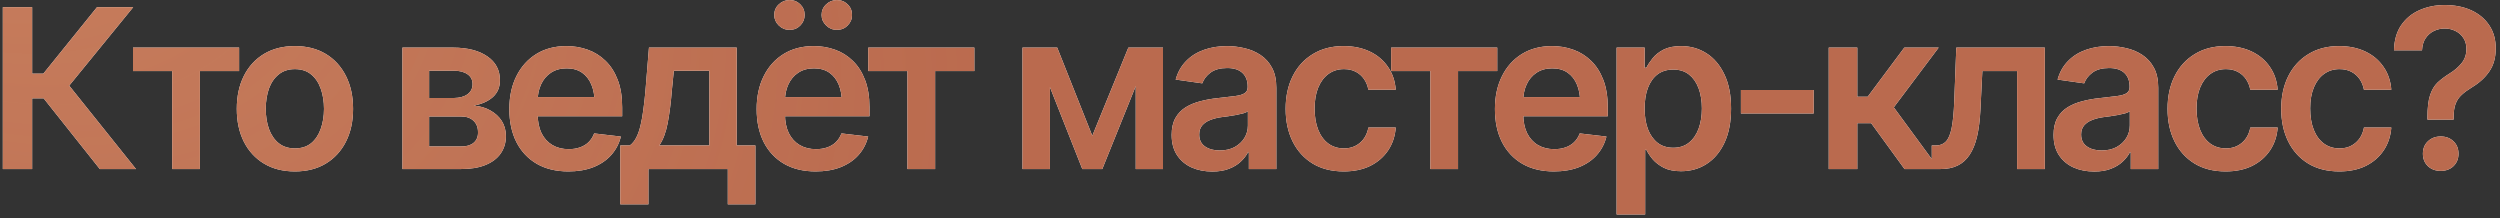 <?xml version="1.0" encoding="UTF-8"?> <svg xmlns="http://www.w3.org/2000/svg" width="562" height="49" viewBox="0 0 562 49" fill="none"><rect x="0" y="0" width="562" height="49" fill="#333333" stroke="none"/><path d="M22.439 38L9.816 22.106H7.229V38H0.637V1.623H7.229V16.564H9.743L21.804 1.623H29.934L15.554 19.25L30.568 38H22.439ZM29.898 15.979V10.705H53.751V15.979H44.938V38H38.712V15.979H29.898ZM66.289 38.537C63.62 38.537 61.309 37.951 59.355 36.779C57.402 35.607 55.889 33.964 54.815 31.848C53.757 29.732 53.227 27.274 53.227 24.475C53.227 21.659 53.757 19.193 54.815 17.077C55.889 14.945 57.402 13.293 59.355 12.121C61.309 10.949 63.62 10.363 66.289 10.363C68.958 10.363 71.269 10.949 73.223 12.121C75.176 13.293 76.689 14.945 77.764 17.077C78.838 19.193 79.375 21.659 79.375 24.475C79.375 27.274 78.838 29.732 77.764 31.848C76.689 33.964 75.176 35.607 73.223 36.779C71.269 37.951 68.958 38.537 66.289 38.537ZM66.289 33.361C67.77 33.361 68.991 32.971 69.951 32.19C70.912 31.392 71.628 30.318 72.1 28.967C72.588 27.616 72.832 26.119 72.832 24.475C72.832 22.798 72.588 21.285 72.1 19.934C71.628 18.583 70.912 17.517 69.951 16.735C68.991 15.938 67.77 15.539 66.289 15.539C64.841 15.539 63.628 15.938 62.651 16.735C61.675 17.517 60.942 18.583 60.454 19.934C59.982 21.285 59.746 22.798 59.746 24.475C59.746 26.119 59.982 27.616 60.454 28.967C60.942 30.318 61.675 31.392 62.651 32.19C63.628 32.971 64.841 33.361 66.289 33.361ZM90.462 38V10.705H101.912C105.135 10.721 107.682 11.38 109.554 12.683C111.442 13.968 112.386 15.759 112.386 18.054C112.386 19.6 111.857 20.853 110.799 21.814C109.741 22.758 108.309 23.4 106.502 23.742C107.918 23.856 109.163 24.222 110.237 24.841C111.328 25.443 112.182 26.232 112.801 27.209C113.419 28.186 113.729 29.317 113.729 30.602C113.729 32.1 113.33 33.41 112.532 34.533C111.751 35.64 110.612 36.495 109.114 37.097C107.633 37.699 105.818 38 103.67 38H90.462ZM96.468 32.922H103.67C104.858 32.938 105.786 32.67 106.453 32.116C107.137 31.547 107.47 30.773 107.454 29.797C107.47 28.674 107.137 27.795 106.453 27.16C105.786 26.509 104.858 26.184 103.67 26.184H96.468V32.922ZM96.468 22.033H102.034C103.336 22.017 104.362 21.732 105.11 21.179C105.859 20.625 106.233 19.869 106.233 18.908C106.233 17.948 105.851 17.207 105.086 16.686C104.321 16.149 103.263 15.881 101.912 15.881H96.468V22.033ZM127.756 38.537C125.021 38.537 122.661 37.967 120.676 36.828C118.69 35.672 117.16 34.045 116.086 31.945C115.028 29.846 114.499 27.372 114.499 24.523C114.499 21.708 115.028 19.242 116.086 17.126C117.144 14.994 118.633 13.334 120.554 12.146C122.474 10.957 124.737 10.363 127.341 10.363C129.017 10.363 130.604 10.632 132.102 11.169C133.615 11.706 134.95 12.536 136.105 13.659C137.277 14.782 138.197 16.215 138.864 17.956C139.532 19.681 139.865 21.74 139.865 24.133V26.135H117.502V21.814H136.667L133.664 23.083C133.664 21.537 133.428 20.194 132.956 19.055C132.484 17.899 131.784 16.996 130.856 16.345C129.929 15.694 128.773 15.368 127.39 15.368C126.006 15.368 124.826 15.694 123.85 16.345C122.873 16.996 122.132 17.875 121.628 18.981C121.123 20.072 120.871 21.293 120.871 22.644V25.646C120.871 27.307 121.156 28.731 121.726 29.919C122.312 31.091 123.125 31.986 124.167 32.605C125.225 33.223 126.454 33.532 127.854 33.532C128.765 33.532 129.595 33.402 130.344 33.142C131.109 32.881 131.76 32.491 132.297 31.97C132.85 31.433 133.273 30.773 133.566 29.992L139.572 30.7C139.182 32.279 138.457 33.662 137.399 34.851C136.358 36.023 135.015 36.934 133.371 37.585C131.743 38.22 129.872 38.537 127.756 38.537ZM139.439 45.935V32.702H141.588C142.174 32.263 142.662 31.66 143.053 30.895C143.443 30.114 143.761 29.195 144.005 28.137C144.265 27.062 144.477 25.866 144.64 24.548C144.819 23.23 144.973 21.814 145.104 20.3L145.885 10.705H165.611V32.702H169.811V45.935H163.609V38H145.763V45.935H139.439ZM148.204 32.702H159.459V15.905H151.476L151.036 20.3C150.808 23.181 150.491 25.655 150.084 27.722C149.693 29.773 149.067 31.433 148.204 32.702ZM183.35 38.537C180.615 38.537 178.255 37.967 176.27 36.828C174.284 35.672 172.754 34.045 171.68 31.945C170.622 29.846 170.093 27.372 170.093 24.523C170.093 21.708 170.622 19.242 171.68 17.126C172.738 14.994 174.227 13.334 176.147 12.146C178.068 10.957 180.33 10.363 182.935 10.363C184.611 10.363 186.198 10.632 187.695 11.169C189.209 11.706 190.544 12.536 191.699 13.659C192.871 14.782 193.791 16.215 194.458 17.956C195.125 19.681 195.459 21.74 195.459 24.133V26.135H173.096V21.814H192.261L189.258 23.083C189.258 21.537 189.022 20.194 188.55 19.055C188.078 17.899 187.378 16.996 186.45 16.345C185.522 15.694 184.367 15.368 182.983 15.368C181.6 15.368 180.42 15.694 179.443 16.345C178.467 16.996 177.726 17.875 177.222 18.981C176.717 20.072 176.465 21.293 176.465 22.644V25.646C176.465 27.307 176.75 28.731 177.319 29.919C177.905 31.091 178.719 31.986 179.761 32.605C180.819 33.223 182.048 33.532 183.447 33.532C184.359 33.532 185.189 33.402 185.938 33.142C186.702 32.881 187.354 32.491 187.891 31.97C188.444 31.433 188.867 30.773 189.16 29.992L195.166 30.7C194.775 32.279 194.051 33.662 192.993 34.851C191.951 36.023 190.609 36.934 188.965 37.585C187.337 38.22 185.465 38.537 183.35 38.537ZM177.49 6.701C176.562 6.717 175.757 6.392 175.073 5.725C174.39 5.057 174.048 4.276 174.048 3.381C174.048 2.421 174.39 1.623 175.073 0.988C175.757 0.337 176.562 0.012 177.49 0.012C178.451 0.012 179.256 0.337 179.907 0.988C180.558 1.623 180.884 2.421 180.884 3.381C180.884 4.276 180.558 5.057 179.907 5.725C179.256 6.392 178.451 6.717 177.49 6.701ZM188.135 6.701C187.207 6.717 186.401 6.392 185.718 5.725C185.034 5.057 184.692 4.276 184.692 3.381C184.692 2.421 185.034 1.623 185.718 0.988C186.401 0.337 187.207 0.012 188.135 0.012C189.095 0.012 189.901 0.337 190.552 0.988C191.219 1.623 191.545 2.421 191.528 3.381C191.545 4.276 191.219 5.057 190.552 5.725C189.901 6.392 189.095 6.717 188.135 6.701ZM195.18 15.979V10.705H219.032V15.979H210.219V38H203.993V15.979H195.18ZM245.549 30.529L253.654 10.705H258.806L247.795 38H243.303L232.512 10.705H237.663L245.549 30.529ZM236.027 10.705V38H229.851V10.705H236.027ZM255.314 38V10.705H261.442V38H255.314ZM272.54 38.562C270.799 38.562 269.236 38.252 267.853 37.634C266.469 36.999 265.379 36.071 264.581 34.851C263.784 33.63 263.385 32.124 263.385 30.334C263.385 28.804 263.67 27.535 264.239 26.525C264.809 25.516 265.582 24.711 266.559 24.108C267.551 23.506 268.666 23.05 269.903 22.741C271.14 22.416 272.418 22.188 273.736 22.058C275.348 21.879 276.65 21.724 277.643 21.594C278.635 21.463 279.352 21.252 279.791 20.959C280.247 20.666 280.475 20.21 280.475 19.592V19.47C280.475 18.151 280.084 17.126 279.303 16.394C278.521 15.661 277.382 15.295 275.885 15.295C274.306 15.295 273.053 15.637 272.125 16.32C271.214 17.004 270.595 17.81 270.27 18.737L264.288 17.883C264.76 16.223 265.541 14.839 266.632 13.732C267.722 12.609 269.049 11.771 270.611 11.218C272.19 10.648 273.932 10.363 275.836 10.363C277.138 10.363 278.44 10.518 279.742 10.827C281.044 11.12 282.241 11.625 283.331 12.341C284.422 13.057 285.292 14.017 285.943 15.222C286.594 16.426 286.92 17.932 286.92 19.738V38H280.743V34.24H280.548C280.157 34.989 279.604 35.697 278.888 36.364C278.188 37.015 277.309 37.544 276.251 37.951C275.209 38.358 273.972 38.562 272.54 38.562ZM274.176 33.825C275.478 33.825 276.601 33.573 277.545 33.068C278.489 32.547 279.221 31.864 279.742 31.018C280.263 30.155 280.523 29.219 280.523 28.21V25.012C280.312 25.174 279.97 25.329 279.498 25.476C279.026 25.606 278.489 25.728 277.887 25.842C277.285 25.956 276.69 26.053 276.104 26.135C275.535 26.216 275.038 26.281 274.615 26.33C273.655 26.46 272.792 26.68 272.027 26.989C271.279 27.282 270.685 27.689 270.245 28.21C269.806 28.731 269.586 29.406 269.586 30.236C269.586 31.424 270.017 32.32 270.88 32.922C271.743 33.524 272.841 33.825 274.176 33.825ZM302.07 38.537C299.352 38.537 297.017 37.943 295.063 36.755C293.11 35.55 291.613 33.89 290.571 31.774C289.53 29.659 289.009 27.225 289.009 24.475C289.009 21.691 289.538 19.242 290.596 17.126C291.654 15.01 293.159 13.358 295.112 12.17C297.065 10.966 299.368 10.363 302.021 10.363C304.251 10.363 306.221 10.77 307.93 11.584C309.639 12.398 310.998 13.545 312.007 15.026C313.032 16.491 313.618 18.208 313.765 20.178H307.612C307.45 19.299 307.132 18.509 306.66 17.81C306.188 17.11 305.57 16.556 304.805 16.149C304.056 15.742 303.161 15.539 302.119 15.539C300.801 15.539 299.645 15.897 298.652 16.613C297.676 17.313 296.911 18.322 296.357 19.641C295.804 20.959 295.527 22.538 295.527 24.377C295.527 26.232 295.796 27.836 296.333 29.186C296.87 30.521 297.635 31.555 298.628 32.287C299.621 33.003 300.785 33.361 302.119 33.361C303.535 33.361 304.731 32.946 305.708 32.116C306.701 31.286 307.336 30.139 307.612 28.674H313.765C313.618 30.611 313.049 32.32 312.056 33.801C311.063 35.282 309.72 36.446 308.027 37.292C306.335 38.122 304.349 38.537 302.07 38.537ZM312.729 15.979V10.705H336.581V15.979H327.768V38H321.542V15.979H312.729ZM349.314 38.537C346.58 38.537 344.22 37.967 342.234 36.828C340.249 35.672 338.719 34.045 337.645 31.945C336.587 29.846 336.058 27.372 336.058 24.523C336.058 21.708 336.587 19.242 337.645 17.126C338.702 14.994 340.192 13.334 342.112 12.146C344.033 10.957 346.295 10.363 348.899 10.363C350.576 10.363 352.163 10.632 353.66 11.169C355.174 11.706 356.508 12.536 357.664 13.659C358.836 14.782 359.756 16.215 360.423 17.956C361.09 19.681 361.424 21.74 361.424 24.133V26.135H339.061V21.814H358.226L355.223 23.083C355.223 21.537 354.987 20.194 354.515 19.055C354.043 17.899 353.343 16.996 352.415 16.345C351.487 15.694 350.332 15.368 348.948 15.368C347.565 15.368 346.385 15.694 345.408 16.345C344.432 16.996 343.691 17.875 343.187 18.981C342.682 20.072 342.43 21.293 342.43 22.644V25.646C342.43 27.307 342.715 28.731 343.284 29.919C343.87 31.091 344.684 31.986 345.726 32.605C346.784 33.223 348.012 33.532 349.412 33.532C350.324 33.532 351.154 33.402 351.902 33.142C352.667 32.881 353.318 32.491 353.855 31.97C354.409 31.433 354.832 30.773 355.125 29.992L361.131 30.7C360.74 32.279 360.016 33.662 358.958 34.851C357.916 36.023 356.574 36.934 354.93 37.585C353.302 38.22 351.43 38.537 349.314 38.537ZM363.415 48.205V10.705H369.714V15.222H370.104C370.43 14.571 370.894 13.871 371.496 13.122C372.098 12.357 372.912 11.706 373.938 11.169C374.979 10.632 376.306 10.363 377.917 10.363C380.017 10.363 381.913 10.9 383.605 11.975C385.298 13.049 386.641 14.628 387.634 16.711C388.643 18.794 389.147 21.358 389.147 24.401C389.147 27.396 388.659 29.943 387.683 32.043C386.706 34.143 385.363 35.746 383.654 36.852C381.962 37.943 380.041 38.488 377.893 38.488C376.346 38.488 375.052 38.228 374.011 37.707C372.985 37.17 372.155 36.535 371.521 35.803C370.902 35.054 370.43 34.346 370.104 33.679H369.836V48.205H363.415ZM376.135 33.215C377.551 33.215 378.731 32.832 379.675 32.067C380.635 31.302 381.359 30.253 381.848 28.918C382.336 27.583 382.58 26.07 382.58 24.377C382.58 22.684 382.336 21.179 381.848 19.86C381.359 18.542 380.643 17.509 379.699 16.76C378.755 16.011 377.567 15.637 376.135 15.637C374.751 15.637 373.579 15.995 372.619 16.711C371.675 17.427 370.951 18.444 370.446 19.763C369.958 21.065 369.714 22.603 369.714 24.377C369.714 26.135 369.958 27.681 370.446 29.016C370.951 30.334 371.683 31.367 372.644 32.116C373.604 32.849 374.768 33.215 376.135 33.215ZM407.716 20.227V25.5H391.358V20.227H407.716ZM411.099 38V10.705H417.52V21.74H419.863L428.091 10.705H435.806L425.723 24.133L435.903 38H428.14L420.645 27.697H417.52V38H411.099ZM434.281 38L434.257 32.702H435.16C436.12 32.702 436.877 32.409 437.431 31.823C438 31.237 438.432 30.228 438.725 28.796C439.018 27.347 439.213 25.354 439.311 22.814L439.774 10.705H459.672V38H453.446V15.979H445.634L445.194 24.816C445.08 27.079 444.828 29.04 444.438 30.7C444.047 32.36 443.485 33.736 442.753 34.826C442.037 35.9 441.142 36.698 440.067 37.219C438.993 37.74 437.724 38 436.259 38H434.281ZM470.794 38.562C469.052 38.562 467.49 38.252 466.106 37.634C464.723 36.999 463.632 36.071 462.835 34.851C462.037 33.63 461.639 32.124 461.639 30.334C461.639 28.804 461.924 27.535 462.493 26.525C463.063 25.516 463.836 24.711 464.812 24.108C465.805 23.506 466.92 23.05 468.157 22.741C469.394 22.416 470.672 22.188 471.99 22.058C473.602 21.879 474.904 21.724 475.896 21.594C476.889 21.463 477.605 21.252 478.045 20.959C478.501 20.666 478.729 20.21 478.729 19.592V19.47C478.729 18.151 478.338 17.126 477.557 16.394C476.775 15.661 475.636 15.295 474.139 15.295C472.56 15.295 471.307 15.637 470.379 16.32C469.467 17.004 468.849 17.81 468.523 18.737L462.542 17.883C463.014 16.223 463.795 14.839 464.886 13.732C465.976 12.609 467.303 11.771 468.865 11.218C470.444 10.648 472.186 10.363 474.09 10.363C475.392 10.363 476.694 10.518 477.996 10.827C479.298 11.12 480.494 11.625 481.585 12.341C482.675 13.057 483.546 14.017 484.197 15.222C484.848 16.426 485.174 17.932 485.174 19.738V38H478.997V34.24H478.802C478.411 34.989 477.858 35.697 477.142 36.364C476.442 37.015 475.563 37.544 474.505 37.951C473.463 38.358 472.226 38.562 470.794 38.562ZM472.43 33.825C473.732 33.825 474.855 33.573 475.799 33.068C476.743 32.547 477.475 31.864 477.996 31.018C478.517 30.155 478.777 29.219 478.777 28.21V25.012C478.566 25.174 478.224 25.329 477.752 25.476C477.28 25.606 476.743 25.728 476.141 25.842C475.538 25.956 474.944 26.053 474.358 26.135C473.789 26.216 473.292 26.281 472.869 26.33C471.909 26.46 471.046 26.68 470.281 26.989C469.533 27.282 468.938 27.689 468.499 28.21C468.06 28.731 467.84 29.406 467.84 30.236C467.84 31.424 468.271 32.32 469.134 32.922C469.996 33.524 471.095 33.825 472.43 33.825ZM500.324 38.537C497.606 38.537 495.271 37.943 493.317 36.755C491.364 35.55 489.867 33.89 488.825 31.774C487.784 29.659 487.263 27.225 487.263 24.475C487.263 21.691 487.792 19.242 488.85 17.126C489.908 15.01 491.413 13.358 493.366 12.17C495.319 10.966 497.622 10.363 500.275 10.363C502.505 10.363 504.475 10.77 506.184 11.584C507.893 12.398 509.252 13.545 510.261 15.026C511.286 16.491 511.872 18.208 512.019 20.178H505.866C505.703 19.299 505.386 18.509 504.914 17.81C504.442 17.11 503.824 16.556 503.059 16.149C502.31 15.742 501.415 15.539 500.373 15.539C499.055 15.539 497.899 15.897 496.906 16.613C495.93 17.313 495.165 18.322 494.611 19.641C494.058 20.959 493.781 22.538 493.781 24.377C493.781 26.232 494.05 27.836 494.587 29.186C495.124 30.521 495.889 31.555 496.882 32.287C497.875 33.003 499.038 33.361 500.373 33.361C501.789 33.361 502.985 32.946 503.962 32.116C504.955 31.286 505.59 30.139 505.866 28.674H512.019C511.872 30.611 511.302 32.32 510.31 33.801C509.317 35.282 507.974 36.446 506.281 37.292C504.589 38.122 502.603 38.537 500.324 38.537ZM525.875 38.537C523.157 38.537 520.821 37.943 518.868 36.755C516.915 35.55 515.418 33.89 514.376 31.774C513.334 29.659 512.813 27.225 512.813 24.475C512.813 21.691 513.342 19.242 514.4 17.126C515.458 15.01 516.964 13.358 518.917 12.17C520.87 10.966 523.173 10.363 525.826 10.363C528.056 10.363 530.025 10.77 531.734 11.584C533.443 12.398 534.802 13.545 535.812 15.026C536.837 16.491 537.423 18.208 537.569 20.178H531.417C531.254 19.299 530.937 18.509 530.465 17.81C529.993 17.11 529.374 16.556 528.609 16.149C527.861 15.742 526.965 15.539 525.924 15.539C524.605 15.539 523.45 15.897 522.457 16.613C521.48 17.313 520.715 18.322 520.162 19.641C519.609 20.959 519.332 22.538 519.332 24.377C519.332 26.232 519.601 27.836 520.138 29.186C520.675 30.521 521.44 31.555 522.433 32.287C523.425 33.003 524.589 33.361 525.924 33.361C527.34 33.361 528.536 32.946 529.513 32.116C530.506 31.286 531.14 30.139 531.417 28.674H537.569C537.423 30.611 536.853 32.32 535.86 33.801C534.868 35.282 533.525 36.446 531.832 37.292C530.139 38.122 528.154 38.537 525.875 38.537ZM545.688 26.892V26.403C545.688 24.271 545.884 22.611 546.274 21.423C546.665 20.218 547.227 19.266 547.959 18.566C548.708 17.866 549.603 17.191 550.645 16.54C551.735 15.873 552.638 15.1 553.354 14.221C554.087 13.325 554.453 12.251 554.453 10.998C554.453 10.07 554.233 9.265 553.794 8.581C553.371 7.897 552.785 7.368 552.036 6.994C551.287 6.604 550.465 6.408 549.57 6.408C548.74 6.408 547.943 6.587 547.178 6.945C546.429 7.303 545.802 7.84 545.298 8.557C544.81 9.273 544.533 10.192 544.468 11.315H538.169C538.218 9.069 538.755 7.189 539.78 5.676C540.822 4.162 542.197 3.031 543.906 2.282C545.632 1.517 547.52 1.135 549.57 1.135C551.849 1.135 553.851 1.534 555.576 2.331C557.301 3.129 558.644 4.26 559.604 5.725C560.565 7.173 561.045 8.89 561.045 10.876C561.045 12.927 560.565 14.652 559.604 16.052C558.66 17.435 557.375 18.615 555.747 19.592C554.787 20.178 553.997 20.756 553.379 21.325C552.76 21.895 552.305 22.57 552.012 23.352C551.719 24.133 551.572 25.15 551.572 26.403V26.892H545.688ZM548.667 38.415C547.511 38.415 546.551 38.057 545.786 37.341C545.037 36.608 544.663 35.681 544.663 34.558C544.663 33.418 545.037 32.491 545.786 31.774C546.551 31.042 547.511 30.676 548.667 30.676C549.839 30.676 550.799 31.042 551.548 31.774C552.297 32.491 552.671 33.418 552.671 34.558C552.671 35.681 552.297 36.608 551.548 37.341C550.799 38.057 549.839 38.415 548.667 38.415Z" fill="white"></path><path d="M22.439 38L9.816 22.106H7.229V38H0.637V1.623H7.229V16.564H9.743L21.804 1.623H29.934L15.554 19.25L30.568 38H22.439ZM29.898 15.979V10.705H53.751V15.979H44.938V38H38.712V15.979H29.898ZM66.289 38.537C63.62 38.537 61.309 37.951 59.355 36.779C57.402 35.607 55.889 33.964 54.815 31.848C53.757 29.732 53.227 27.274 53.227 24.475C53.227 21.659 53.757 19.193 54.815 17.077C55.889 14.945 57.402 13.293 59.355 12.121C61.309 10.949 63.62 10.363 66.289 10.363C68.958 10.363 71.269 10.949 73.223 12.121C75.176 13.293 76.689 14.945 77.764 17.077C78.838 19.193 79.375 21.659 79.375 24.475C79.375 27.274 78.838 29.732 77.764 31.848C76.689 33.964 75.176 35.607 73.223 36.779C71.269 37.951 68.958 38.537 66.289 38.537ZM66.289 33.361C67.77 33.361 68.991 32.971 69.951 32.19C70.912 31.392 71.628 30.318 72.1 28.967C72.588 27.616 72.832 26.119 72.832 24.475C72.832 22.798 72.588 21.285 72.1 19.934C71.628 18.583 70.912 17.517 69.951 16.735C68.991 15.938 67.77 15.539 66.289 15.539C64.841 15.539 63.628 15.938 62.651 16.735C61.675 17.517 60.942 18.583 60.454 19.934C59.982 21.285 59.746 22.798 59.746 24.475C59.746 26.119 59.982 27.616 60.454 28.967C60.942 30.318 61.675 31.392 62.651 32.19C63.628 32.971 64.841 33.361 66.289 33.361ZM90.462 38V10.705H101.912C105.135 10.721 107.682 11.38 109.554 12.683C111.442 13.968 112.386 15.759 112.386 18.054C112.386 19.6 111.857 20.853 110.799 21.814C109.741 22.758 108.309 23.4 106.502 23.742C107.918 23.856 109.163 24.222 110.237 24.841C111.328 25.443 112.182 26.232 112.801 27.209C113.419 28.186 113.729 29.317 113.729 30.602C113.729 32.1 113.33 33.41 112.532 34.533C111.751 35.64 110.612 36.495 109.114 37.097C107.633 37.699 105.818 38 103.67 38H90.462ZM96.468 32.922H103.67C104.858 32.938 105.786 32.67 106.453 32.116C107.137 31.547 107.47 30.773 107.454 29.797C107.47 28.674 107.137 27.795 106.453 27.16C105.786 26.509 104.858 26.184 103.67 26.184H96.468V32.922ZM96.468 22.033H102.034C103.336 22.017 104.362 21.732 105.11 21.179C105.859 20.625 106.233 19.869 106.233 18.908C106.233 17.948 105.851 17.207 105.086 16.686C104.321 16.149 103.263 15.881 101.912 15.881H96.468V22.033ZM127.756 38.537C125.021 38.537 122.661 37.967 120.676 36.828C118.69 35.672 117.16 34.045 116.086 31.945C115.028 29.846 114.499 27.372 114.499 24.523C114.499 21.708 115.028 19.242 116.086 17.126C117.144 14.994 118.633 13.334 120.554 12.146C122.474 10.957 124.737 10.363 127.341 10.363C129.017 10.363 130.604 10.632 132.102 11.169C133.615 11.706 134.95 12.536 136.105 13.659C137.277 14.782 138.197 16.215 138.864 17.956C139.532 19.681 139.865 21.74 139.865 24.133V26.135H117.502V21.814H136.667L133.664 23.083C133.664 21.537 133.428 20.194 132.956 19.055C132.484 17.899 131.784 16.996 130.856 16.345C129.929 15.694 128.773 15.368 127.39 15.368C126.006 15.368 124.826 15.694 123.85 16.345C122.873 16.996 122.132 17.875 121.628 18.981C121.123 20.072 120.871 21.293 120.871 22.644V25.646C120.871 27.307 121.156 28.731 121.726 29.919C122.312 31.091 123.125 31.986 124.167 32.605C125.225 33.223 126.454 33.532 127.854 33.532C128.765 33.532 129.595 33.402 130.344 33.142C131.109 32.881 131.76 32.491 132.297 31.97C132.85 31.433 133.273 30.773 133.566 29.992L139.572 30.7C139.182 32.279 138.457 33.662 137.399 34.851C136.358 36.023 135.015 36.934 133.371 37.585C131.743 38.22 129.872 38.537 127.756 38.537ZM139.439 45.935V32.702H141.588C142.174 32.263 142.662 31.66 143.053 30.895C143.443 30.114 143.761 29.195 144.005 28.137C144.265 27.062 144.477 25.866 144.64 24.548C144.819 23.23 144.973 21.814 145.104 20.3L145.885 10.705H165.611V32.702H169.811V45.935H163.609V38H145.763V45.935H139.439ZM148.204 32.702H159.459V15.905H151.476L151.036 20.3C150.808 23.181 150.491 25.655 150.084 27.722C149.693 29.773 149.067 31.433 148.204 32.702ZM183.35 38.537C180.615 38.537 178.255 37.967 176.27 36.828C174.284 35.672 172.754 34.045 171.68 31.945C170.622 29.846 170.093 27.372 170.093 24.523C170.093 21.708 170.622 19.242 171.68 17.126C172.738 14.994 174.227 13.334 176.147 12.146C178.068 10.957 180.33 10.363 182.935 10.363C184.611 10.363 186.198 10.632 187.695 11.169C189.209 11.706 190.544 12.536 191.699 13.659C192.871 14.782 193.791 16.215 194.458 17.956C195.125 19.681 195.459 21.74 195.459 24.133V26.135H173.096V21.814H192.261L189.258 23.083C189.258 21.537 189.022 20.194 188.55 19.055C188.078 17.899 187.378 16.996 186.45 16.345C185.522 15.694 184.367 15.368 182.983 15.368C181.6 15.368 180.42 15.694 179.443 16.345C178.467 16.996 177.726 17.875 177.222 18.981C176.717 20.072 176.465 21.293 176.465 22.644V25.646C176.465 27.307 176.75 28.731 177.319 29.919C177.905 31.091 178.719 31.986 179.761 32.605C180.819 33.223 182.048 33.532 183.447 33.532C184.359 33.532 185.189 33.402 185.938 33.142C186.702 32.881 187.354 32.491 187.891 31.97C188.444 31.433 188.867 30.773 189.16 29.992L195.166 30.7C194.775 32.279 194.051 33.662 192.993 34.851C191.951 36.023 190.609 36.934 188.965 37.585C187.337 38.22 185.465 38.537 183.35 38.537ZM177.49 6.701C176.562 6.717 175.757 6.392 175.073 5.725C174.39 5.057 174.048 4.276 174.048 3.381C174.048 2.421 174.39 1.623 175.073 0.988C175.757 0.337 176.562 0.012 177.49 0.012C178.451 0.012 179.256 0.337 179.907 0.988C180.558 1.623 180.884 2.421 180.884 3.381C180.884 4.276 180.558 5.057 179.907 5.725C179.256 6.392 178.451 6.717 177.49 6.701ZM188.135 6.701C187.207 6.717 186.401 6.392 185.718 5.725C185.034 5.057 184.692 4.276 184.692 3.381C184.692 2.421 185.034 1.623 185.718 0.988C186.401 0.337 187.207 0.012 188.135 0.012C189.095 0.012 189.901 0.337 190.552 0.988C191.219 1.623 191.545 2.421 191.528 3.381C191.545 4.276 191.219 5.057 190.552 5.725C189.901 6.392 189.095 6.717 188.135 6.701ZM195.18 15.979V10.705H219.032V15.979H210.219V38H203.993V15.979H195.18ZM245.549 30.529L253.654 10.705H258.806L247.795 38H243.303L232.512 10.705H237.663L245.549 30.529ZM236.027 10.705V38H229.851V10.705H236.027ZM255.314 38V10.705H261.442V38H255.314ZM272.54 38.562C270.799 38.562 269.236 38.252 267.853 37.634C266.469 36.999 265.379 36.071 264.581 34.851C263.784 33.63 263.385 32.124 263.385 30.334C263.385 28.804 263.67 27.535 264.239 26.525C264.809 25.516 265.582 24.711 266.559 24.108C267.551 23.506 268.666 23.05 269.903 22.741C271.14 22.416 272.418 22.188 273.736 22.058C275.348 21.879 276.65 21.724 277.643 21.594C278.635 21.463 279.352 21.252 279.791 20.959C280.247 20.666 280.475 20.21 280.475 19.592V19.47C280.475 18.151 280.084 17.126 279.303 16.394C278.521 15.661 277.382 15.295 275.885 15.295C274.306 15.295 273.053 15.637 272.125 16.32C271.214 17.004 270.595 17.81 270.27 18.737L264.288 17.883C264.76 16.223 265.541 14.839 266.632 13.732C267.722 12.609 269.049 11.771 270.611 11.218C272.19 10.648 273.932 10.363 275.836 10.363C277.138 10.363 278.44 10.518 279.742 10.827C281.044 11.12 282.241 11.625 283.331 12.341C284.422 13.057 285.292 14.017 285.943 15.222C286.594 16.426 286.92 17.932 286.92 19.738V38H280.743V34.24H280.548C280.157 34.989 279.604 35.697 278.888 36.364C278.188 37.015 277.309 37.544 276.251 37.951C275.209 38.358 273.972 38.562 272.54 38.562ZM274.176 33.825C275.478 33.825 276.601 33.573 277.545 33.068C278.489 32.547 279.221 31.864 279.742 31.018C280.263 30.155 280.523 29.219 280.523 28.21V25.012C280.312 25.174 279.97 25.329 279.498 25.476C279.026 25.606 278.489 25.728 277.887 25.842C277.285 25.956 276.69 26.053 276.104 26.135C275.535 26.216 275.038 26.281 274.615 26.33C273.655 26.46 272.792 26.68 272.027 26.989C271.279 27.282 270.685 27.689 270.245 28.21C269.806 28.731 269.586 29.406 269.586 30.236C269.586 31.424 270.017 32.32 270.88 32.922C271.743 33.524 272.841 33.825 274.176 33.825ZM302.07 38.537C299.352 38.537 297.017 37.943 295.063 36.755C293.11 35.55 291.613 33.89 290.571 31.774C289.53 29.659 289.009 27.225 289.009 24.475C289.009 21.691 289.538 19.242 290.596 17.126C291.654 15.01 293.159 13.358 295.112 12.17C297.065 10.966 299.368 10.363 302.021 10.363C304.251 10.363 306.221 10.77 307.93 11.584C309.639 12.398 310.998 13.545 312.007 15.026C313.032 16.491 313.618 18.208 313.765 20.178H307.612C307.45 19.299 307.132 18.509 306.66 17.81C306.188 17.11 305.57 16.556 304.805 16.149C304.056 15.742 303.161 15.539 302.119 15.539C300.801 15.539 299.645 15.897 298.652 16.613C297.676 17.313 296.911 18.322 296.357 19.641C295.804 20.959 295.527 22.538 295.527 24.377C295.527 26.232 295.796 27.836 296.333 29.186C296.87 30.521 297.635 31.555 298.628 32.287C299.621 33.003 300.785 33.361 302.119 33.361C303.535 33.361 304.731 32.946 305.708 32.116C306.701 31.286 307.336 30.139 307.612 28.674H313.765C313.618 30.611 313.049 32.32 312.056 33.801C311.063 35.282 309.72 36.446 308.027 37.292C306.335 38.122 304.349 38.537 302.07 38.537ZM312.729 15.979V10.705H336.581V15.979H327.768V38H321.542V15.979H312.729ZM349.314 38.537C346.58 38.537 344.22 37.967 342.234 36.828C340.249 35.672 338.719 34.045 337.645 31.945C336.587 29.846 336.058 27.372 336.058 24.523C336.058 21.708 336.587 19.242 337.645 17.126C338.702 14.994 340.192 13.334 342.112 12.146C344.033 10.957 346.295 10.363 348.899 10.363C350.576 10.363 352.163 10.632 353.66 11.169C355.174 11.706 356.508 12.536 357.664 13.659C358.836 14.782 359.756 16.215 360.423 17.956C361.09 19.681 361.424 21.74 361.424 24.133V26.135H339.061V21.814H358.226L355.223 23.083C355.223 21.537 354.987 20.194 354.515 19.055C354.043 17.899 353.343 16.996 352.415 16.345C351.487 15.694 350.332 15.368 348.948 15.368C347.565 15.368 346.385 15.694 345.408 16.345C344.432 16.996 343.691 17.875 343.187 18.981C342.682 20.072 342.43 21.293 342.43 22.644V25.646C342.43 27.307 342.715 28.731 343.284 29.919C343.87 31.091 344.684 31.986 345.726 32.605C346.784 33.223 348.012 33.532 349.412 33.532C350.324 33.532 351.154 33.402 351.902 33.142C352.667 32.881 353.318 32.491 353.855 31.97C354.409 31.433 354.832 30.773 355.125 29.992L361.131 30.7C360.74 32.279 360.016 33.662 358.958 34.851C357.916 36.023 356.574 36.934 354.93 37.585C353.302 38.22 351.43 38.537 349.314 38.537ZM363.415 48.205V10.705H369.714V15.222H370.104C370.43 14.571 370.894 13.871 371.496 13.122C372.098 12.357 372.912 11.706 373.938 11.169C374.979 10.632 376.306 10.363 377.917 10.363C380.017 10.363 381.913 10.9 383.605 11.975C385.298 13.049 386.641 14.628 387.634 16.711C388.643 18.794 389.147 21.358 389.147 24.401C389.147 27.396 388.659 29.943 387.683 32.043C386.706 34.143 385.363 35.746 383.654 36.852C381.962 37.943 380.041 38.488 377.893 38.488C376.346 38.488 375.052 38.228 374.011 37.707C372.985 37.17 372.155 36.535 371.521 35.803C370.902 35.054 370.43 34.346 370.104 33.679H369.836V48.205H363.415ZM376.135 33.215C377.551 33.215 378.731 32.832 379.675 32.067C380.635 31.302 381.359 30.253 381.848 28.918C382.336 27.583 382.58 26.07 382.58 24.377C382.58 22.684 382.336 21.179 381.848 19.86C381.359 18.542 380.643 17.509 379.699 16.76C378.755 16.011 377.567 15.637 376.135 15.637C374.751 15.637 373.579 15.995 372.619 16.711C371.675 17.427 370.951 18.444 370.446 19.763C369.958 21.065 369.714 22.603 369.714 24.377C369.714 26.135 369.958 27.681 370.446 29.016C370.951 30.334 371.683 31.367 372.644 32.116C373.604 32.849 374.768 33.215 376.135 33.215ZM407.716 20.227V25.5H391.358V20.227H407.716ZM411.099 38V10.705H417.52V21.74H419.863L428.091 10.705H435.806L425.723 24.133L435.903 38H428.14L420.645 27.697H417.52V38H411.099ZM434.281 38L434.257 32.702H435.16C436.12 32.702 436.877 32.409 437.431 31.823C438 31.237 438.432 30.228 438.725 28.796C439.018 27.347 439.213 25.354 439.311 22.814L439.774 10.705H459.672V38H453.446V15.979H445.634L445.194 24.816C445.08 27.079 444.828 29.04 444.438 30.7C444.047 32.36 443.485 33.736 442.753 34.826C442.037 35.9 441.142 36.698 440.067 37.219C438.993 37.74 437.724 38 436.259 38H434.281ZM470.794 38.562C469.052 38.562 467.49 38.252 466.106 37.634C464.723 36.999 463.632 36.071 462.835 34.851C462.037 33.63 461.639 32.124 461.639 30.334C461.639 28.804 461.924 27.535 462.493 26.525C463.063 25.516 463.836 24.711 464.812 24.108C465.805 23.506 466.92 23.05 468.157 22.741C469.394 22.416 470.672 22.188 471.99 22.058C473.602 21.879 474.904 21.724 475.896 21.594C476.889 21.463 477.605 21.252 478.045 20.959C478.501 20.666 478.729 20.21 478.729 19.592V19.47C478.729 18.151 478.338 17.126 477.557 16.394C476.775 15.661 475.636 15.295 474.139 15.295C472.56 15.295 471.307 15.637 470.379 16.32C469.467 17.004 468.849 17.81 468.523 18.737L462.542 17.883C463.014 16.223 463.795 14.839 464.886 13.732C465.976 12.609 467.303 11.771 468.865 11.218C470.444 10.648 472.186 10.363 474.09 10.363C475.392 10.363 476.694 10.518 477.996 10.827C479.298 11.12 480.494 11.625 481.585 12.341C482.675 13.057 483.546 14.017 484.197 15.222C484.848 16.426 485.174 17.932 485.174 19.738V38H478.997V34.24H478.802C478.411 34.989 477.858 35.697 477.142 36.364C476.442 37.015 475.563 37.544 474.505 37.951C473.463 38.358 472.226 38.562 470.794 38.562ZM472.43 33.825C473.732 33.825 474.855 33.573 475.799 33.068C476.743 32.547 477.475 31.864 477.996 31.018C478.517 30.155 478.777 29.219 478.777 28.21V25.012C478.566 25.174 478.224 25.329 477.752 25.476C477.28 25.606 476.743 25.728 476.141 25.842C475.538 25.956 474.944 26.053 474.358 26.135C473.789 26.216 473.292 26.281 472.869 26.33C471.909 26.46 471.046 26.68 470.281 26.989C469.533 27.282 468.938 27.689 468.499 28.21C468.06 28.731 467.84 29.406 467.84 30.236C467.84 31.424 468.271 32.32 469.134 32.922C469.996 33.524 471.095 33.825 472.43 33.825ZM500.324 38.537C497.606 38.537 495.271 37.943 493.317 36.755C491.364 35.55 489.867 33.89 488.825 31.774C487.784 29.659 487.263 27.225 487.263 24.475C487.263 21.691 487.792 19.242 488.85 17.126C489.908 15.01 491.413 13.358 493.366 12.17C495.319 10.966 497.622 10.363 500.275 10.363C502.505 10.363 504.475 10.77 506.184 11.584C507.893 12.398 509.252 13.545 510.261 15.026C511.286 16.491 511.872 18.208 512.019 20.178H505.866C505.703 19.299 505.386 18.509 504.914 17.81C504.442 17.11 503.824 16.556 503.059 16.149C502.31 15.742 501.415 15.539 500.373 15.539C499.055 15.539 497.899 15.897 496.906 16.613C495.93 17.313 495.165 18.322 494.611 19.641C494.058 20.959 493.781 22.538 493.781 24.377C493.781 26.232 494.05 27.836 494.587 29.186C495.124 30.521 495.889 31.555 496.882 32.287C497.875 33.003 499.038 33.361 500.373 33.361C501.789 33.361 502.985 32.946 503.962 32.116C504.955 31.286 505.59 30.139 505.866 28.674H512.019C511.872 30.611 511.302 32.32 510.31 33.801C509.317 35.282 507.974 36.446 506.281 37.292C504.589 38.122 502.603 38.537 500.324 38.537ZM525.875 38.537C523.157 38.537 520.821 37.943 518.868 36.755C516.915 35.55 515.418 33.89 514.376 31.774C513.334 29.659 512.813 27.225 512.813 24.475C512.813 21.691 513.342 19.242 514.4 17.126C515.458 15.01 516.964 13.358 518.917 12.17C520.87 10.966 523.173 10.363 525.826 10.363C528.056 10.363 530.025 10.77 531.734 11.584C533.443 12.398 534.802 13.545 535.812 15.026C536.837 16.491 537.423 18.208 537.569 20.178H531.417C531.254 19.299 530.937 18.509 530.465 17.81C529.993 17.11 529.374 16.556 528.609 16.149C527.861 15.742 526.965 15.539 525.924 15.539C524.605 15.539 523.45 15.897 522.457 16.613C521.48 17.313 520.715 18.322 520.162 19.641C519.609 20.959 519.332 22.538 519.332 24.377C519.332 26.232 519.601 27.836 520.138 29.186C520.675 30.521 521.44 31.555 522.433 32.287C523.425 33.003 524.589 33.361 525.924 33.361C527.34 33.361 528.536 32.946 529.513 32.116C530.506 31.286 531.14 30.139 531.417 28.674H537.569C537.423 30.611 536.853 32.32 535.86 33.801C534.868 35.282 533.525 36.446 531.832 37.292C530.139 38.122 528.154 38.537 525.875 38.537ZM545.688 26.892V26.403C545.688 24.271 545.884 22.611 546.274 21.423C546.665 20.218 547.227 19.266 547.959 18.566C548.708 17.866 549.603 17.191 550.645 16.54C551.735 15.873 552.638 15.1 553.354 14.221C554.087 13.325 554.453 12.251 554.453 10.998C554.453 10.07 554.233 9.265 553.794 8.581C553.371 7.897 552.785 7.368 552.036 6.994C551.287 6.604 550.465 6.408 549.57 6.408C548.74 6.408 547.943 6.587 547.178 6.945C546.429 7.303 545.802 7.84 545.298 8.557C544.81 9.273 544.533 10.192 544.468 11.315H538.169C538.218 9.069 538.755 7.189 539.78 5.676C540.822 4.162 542.197 3.031 543.906 2.282C545.632 1.517 547.52 1.135 549.57 1.135C551.849 1.135 553.851 1.534 555.576 2.331C557.301 3.129 558.644 4.26 559.604 5.725C560.565 7.173 561.045 8.89 561.045 10.876C561.045 12.927 560.565 14.652 559.604 16.052C558.66 17.435 557.375 18.615 555.747 19.592C554.787 20.178 553.997 20.756 553.379 21.325C552.76 21.895 552.305 22.57 552.012 23.352C551.719 24.133 551.572 25.15 551.572 26.403V26.892H545.688ZM548.667 38.415C547.511 38.415 546.551 38.057 545.786 37.341C545.037 36.608 544.663 35.681 544.663 34.558C544.663 33.418 545.037 32.491 545.786 31.774C546.551 31.042 547.511 30.676 548.667 30.676C549.839 30.676 550.799 31.042 551.548 31.774C552.297 32.491 552.671 33.418 552.671 34.558C552.671 35.681 552.297 36.608 551.548 37.341C550.799 38.057 549.839 38.415 548.667 38.415Z" fill="#BA6A4E"></path><path d="M22.439 38L9.816 22.106H7.229V38H0.637V1.623H7.229V16.564H9.743L21.804 1.623H29.934L15.554 19.25L30.568 38H22.439ZM29.898 15.979V10.705H53.751V15.979H44.938V38H38.712V15.979H29.898ZM66.289 38.537C63.62 38.537 61.309 37.951 59.355 36.779C57.402 35.607 55.889 33.964 54.815 31.848C53.757 29.732 53.227 27.274 53.227 24.475C53.227 21.659 53.757 19.193 54.815 17.077C55.889 14.945 57.402 13.293 59.355 12.121C61.309 10.949 63.62 10.363 66.289 10.363C68.958 10.363 71.269 10.949 73.223 12.121C75.176 13.293 76.689 14.945 77.764 17.077C78.838 19.193 79.375 21.659 79.375 24.475C79.375 27.274 78.838 29.732 77.764 31.848C76.689 33.964 75.176 35.607 73.223 36.779C71.269 37.951 68.958 38.537 66.289 38.537ZM66.289 33.361C67.77 33.361 68.991 32.971 69.951 32.19C70.912 31.392 71.628 30.318 72.1 28.967C72.588 27.616 72.832 26.119 72.832 24.475C72.832 22.798 72.588 21.285 72.1 19.934C71.628 18.583 70.912 17.517 69.951 16.735C68.991 15.938 67.77 15.539 66.289 15.539C64.841 15.539 63.628 15.938 62.651 16.735C61.675 17.517 60.942 18.583 60.454 19.934C59.982 21.285 59.746 22.798 59.746 24.475C59.746 26.119 59.982 27.616 60.454 28.967C60.942 30.318 61.675 31.392 62.651 32.19C63.628 32.971 64.841 33.361 66.289 33.361ZM90.462 38V10.705H101.912C105.135 10.721 107.682 11.38 109.554 12.683C111.442 13.968 112.386 15.759 112.386 18.054C112.386 19.6 111.857 20.853 110.799 21.814C109.741 22.758 108.309 23.4 106.502 23.742C107.918 23.856 109.163 24.222 110.237 24.841C111.328 25.443 112.182 26.232 112.801 27.209C113.419 28.186 113.729 29.317 113.729 30.602C113.729 32.1 113.33 33.41 112.532 34.533C111.751 35.64 110.612 36.495 109.114 37.097C107.633 37.699 105.818 38 103.67 38H90.462ZM96.468 32.922H103.67C104.858 32.938 105.786 32.67 106.453 32.116C107.137 31.547 107.47 30.773 107.454 29.797C107.47 28.674 107.137 27.795 106.453 27.16C105.786 26.509 104.858 26.184 103.67 26.184H96.468V32.922ZM96.468 22.033H102.034C103.336 22.017 104.362 21.732 105.11 21.179C105.859 20.625 106.233 19.869 106.233 18.908C106.233 17.948 105.851 17.207 105.086 16.686C104.321 16.149 103.263 15.881 101.912 15.881H96.468V22.033ZM127.756 38.537C125.021 38.537 122.661 37.967 120.676 36.828C118.69 35.672 117.16 34.045 116.086 31.945C115.028 29.846 114.499 27.372 114.499 24.523C114.499 21.708 115.028 19.242 116.086 17.126C117.144 14.994 118.633 13.334 120.554 12.146C122.474 10.957 124.737 10.363 127.341 10.363C129.017 10.363 130.604 10.632 132.102 11.169C133.615 11.706 134.95 12.536 136.105 13.659C137.277 14.782 138.197 16.215 138.864 17.956C139.532 19.681 139.865 21.74 139.865 24.133V26.135H117.502V21.814H136.667L133.664 23.083C133.664 21.537 133.428 20.194 132.956 19.055C132.484 17.899 131.784 16.996 130.856 16.345C129.929 15.694 128.773 15.368 127.39 15.368C126.006 15.368 124.826 15.694 123.85 16.345C122.873 16.996 122.132 17.875 121.628 18.981C121.123 20.072 120.871 21.293 120.871 22.644V25.646C120.871 27.307 121.156 28.731 121.726 29.919C122.312 31.091 123.125 31.986 124.167 32.605C125.225 33.223 126.454 33.532 127.854 33.532C128.765 33.532 129.595 33.402 130.344 33.142C131.109 32.881 131.76 32.491 132.297 31.97C132.85 31.433 133.273 30.773 133.566 29.992L139.572 30.7C139.182 32.279 138.457 33.662 137.399 34.851C136.358 36.023 135.015 36.934 133.371 37.585C131.743 38.22 129.872 38.537 127.756 38.537ZM139.439 45.935V32.702H141.588C142.174 32.263 142.662 31.66 143.053 30.895C143.443 30.114 143.761 29.195 144.005 28.137C144.265 27.062 144.477 25.866 144.64 24.548C144.819 23.23 144.973 21.814 145.104 20.3L145.885 10.705H165.611V32.702H169.811V45.935H163.609V38H145.763V45.935H139.439ZM148.204 32.702H159.459V15.905H151.476L151.036 20.3C150.808 23.181 150.491 25.655 150.084 27.722C149.693 29.773 149.067 31.433 148.204 32.702ZM183.35 38.537C180.615 38.537 178.255 37.967 176.27 36.828C174.284 35.672 172.754 34.045 171.68 31.945C170.622 29.846 170.093 27.372 170.093 24.523C170.093 21.708 170.622 19.242 171.68 17.126C172.738 14.994 174.227 13.334 176.147 12.146C178.068 10.957 180.33 10.363 182.935 10.363C184.611 10.363 186.198 10.632 187.695 11.169C189.209 11.706 190.544 12.536 191.699 13.659C192.871 14.782 193.791 16.215 194.458 17.956C195.125 19.681 195.459 21.74 195.459 24.133V26.135H173.096V21.814H192.261L189.258 23.083C189.258 21.537 189.022 20.194 188.55 19.055C188.078 17.899 187.378 16.996 186.45 16.345C185.522 15.694 184.367 15.368 182.983 15.368C181.6 15.368 180.42 15.694 179.443 16.345C178.467 16.996 177.726 17.875 177.222 18.981C176.717 20.072 176.465 21.293 176.465 22.644V25.646C176.465 27.307 176.75 28.731 177.319 29.919C177.905 31.091 178.719 31.986 179.761 32.605C180.819 33.223 182.048 33.532 183.447 33.532C184.359 33.532 185.189 33.402 185.938 33.142C186.702 32.881 187.354 32.491 187.891 31.97C188.444 31.433 188.867 30.773 189.16 29.992L195.166 30.7C194.775 32.279 194.051 33.662 192.993 34.851C191.951 36.023 190.609 36.934 188.965 37.585C187.337 38.22 185.465 38.537 183.35 38.537ZM177.49 6.701C176.562 6.717 175.757 6.392 175.073 5.725C174.39 5.057 174.048 4.276 174.048 3.381C174.048 2.421 174.39 1.623 175.073 0.988C175.757 0.337 176.562 0.012 177.49 0.012C178.451 0.012 179.256 0.337 179.907 0.988C180.558 1.623 180.884 2.421 180.884 3.381C180.884 4.276 180.558 5.057 179.907 5.725C179.256 6.392 178.451 6.717 177.49 6.701ZM188.135 6.701C187.207 6.717 186.401 6.392 185.718 5.725C185.034 5.057 184.692 4.276 184.692 3.381C184.692 2.421 185.034 1.623 185.718 0.988C186.401 0.337 187.207 0.012 188.135 0.012C189.095 0.012 189.901 0.337 190.552 0.988C191.219 1.623 191.545 2.421 191.528 3.381C191.545 4.276 191.219 5.057 190.552 5.725C189.901 6.392 189.095 6.717 188.135 6.701ZM195.18 15.979V10.705H219.032V15.979H210.219V38H203.993V15.979H195.18ZM245.549 30.529L253.654 10.705H258.806L247.795 38H243.303L232.512 10.705H237.663L245.549 30.529ZM236.027 10.705V38H229.851V10.705H236.027ZM255.314 38V10.705H261.442V38H255.314ZM272.54 38.562C270.799 38.562 269.236 38.252 267.853 37.634C266.469 36.999 265.379 36.071 264.581 34.851C263.784 33.63 263.385 32.124 263.385 30.334C263.385 28.804 263.67 27.535 264.239 26.525C264.809 25.516 265.582 24.711 266.559 24.108C267.551 23.506 268.666 23.05 269.903 22.741C271.14 22.416 272.418 22.188 273.736 22.058C275.348 21.879 276.65 21.724 277.643 21.594C278.635 21.463 279.352 21.252 279.791 20.959C280.247 20.666 280.475 20.21 280.475 19.592V19.47C280.475 18.151 280.084 17.126 279.303 16.394C278.521 15.661 277.382 15.295 275.885 15.295C274.306 15.295 273.053 15.637 272.125 16.32C271.214 17.004 270.595 17.81 270.27 18.737L264.288 17.883C264.76 16.223 265.541 14.839 266.632 13.732C267.722 12.609 269.049 11.771 270.611 11.218C272.19 10.648 273.932 10.363 275.836 10.363C277.138 10.363 278.44 10.518 279.742 10.827C281.044 11.12 282.241 11.625 283.331 12.341C284.422 13.057 285.292 14.017 285.943 15.222C286.594 16.426 286.92 17.932 286.92 19.738V38H280.743V34.24H280.548C280.157 34.989 279.604 35.697 278.888 36.364C278.188 37.015 277.309 37.544 276.251 37.951C275.209 38.358 273.972 38.562 272.54 38.562ZM274.176 33.825C275.478 33.825 276.601 33.573 277.545 33.068C278.489 32.547 279.221 31.864 279.742 31.018C280.263 30.155 280.523 29.219 280.523 28.21V25.012C280.312 25.174 279.97 25.329 279.498 25.476C279.026 25.606 278.489 25.728 277.887 25.842C277.285 25.956 276.69 26.053 276.104 26.135C275.535 26.216 275.038 26.281 274.615 26.33C273.655 26.46 272.792 26.68 272.027 26.989C271.279 27.282 270.685 27.689 270.245 28.21C269.806 28.731 269.586 29.406 269.586 30.236C269.586 31.424 270.017 32.32 270.88 32.922C271.743 33.524 272.841 33.825 274.176 33.825ZM302.07 38.537C299.352 38.537 297.017 37.943 295.063 36.755C293.11 35.55 291.613 33.89 290.571 31.774C289.53 29.659 289.009 27.225 289.009 24.475C289.009 21.691 289.538 19.242 290.596 17.126C291.654 15.01 293.159 13.358 295.112 12.17C297.065 10.966 299.368 10.363 302.021 10.363C304.251 10.363 306.221 10.77 307.93 11.584C309.639 12.398 310.998 13.545 312.007 15.026C313.032 16.491 313.618 18.208 313.765 20.178H307.612C307.45 19.299 307.132 18.509 306.66 17.81C306.188 17.11 305.57 16.556 304.805 16.149C304.056 15.742 303.161 15.539 302.119 15.539C300.801 15.539 299.645 15.897 298.652 16.613C297.676 17.313 296.911 18.322 296.357 19.641C295.804 20.959 295.527 22.538 295.527 24.377C295.527 26.232 295.796 27.836 296.333 29.186C296.87 30.521 297.635 31.555 298.628 32.287C299.621 33.003 300.785 33.361 302.119 33.361C303.535 33.361 304.731 32.946 305.708 32.116C306.701 31.286 307.336 30.139 307.612 28.674H313.765C313.618 30.611 313.049 32.32 312.056 33.801C311.063 35.282 309.72 36.446 308.027 37.292C306.335 38.122 304.349 38.537 302.07 38.537ZM312.729 15.979V10.705H336.581V15.979H327.768V38H321.542V15.979H312.729ZM349.314 38.537C346.58 38.537 344.22 37.967 342.234 36.828C340.249 35.672 338.719 34.045 337.645 31.945C336.587 29.846 336.058 27.372 336.058 24.523C336.058 21.708 336.587 19.242 337.645 17.126C338.702 14.994 340.192 13.334 342.112 12.146C344.033 10.957 346.295 10.363 348.899 10.363C350.576 10.363 352.163 10.632 353.66 11.169C355.174 11.706 356.508 12.536 357.664 13.659C358.836 14.782 359.756 16.215 360.423 17.956C361.09 19.681 361.424 21.74 361.424 24.133V26.135H339.061V21.814H358.226L355.223 23.083C355.223 21.537 354.987 20.194 354.515 19.055C354.043 17.899 353.343 16.996 352.415 16.345C351.487 15.694 350.332 15.368 348.948 15.368C347.565 15.368 346.385 15.694 345.408 16.345C344.432 16.996 343.691 17.875 343.187 18.981C342.682 20.072 342.43 21.293 342.43 22.644V25.646C342.43 27.307 342.715 28.731 343.284 29.919C343.87 31.091 344.684 31.986 345.726 32.605C346.784 33.223 348.012 33.532 349.412 33.532C350.324 33.532 351.154 33.402 351.902 33.142C352.667 32.881 353.318 32.491 353.855 31.97C354.409 31.433 354.832 30.773 355.125 29.992L361.131 30.7C360.74 32.279 360.016 33.662 358.958 34.851C357.916 36.023 356.574 36.934 354.93 37.585C353.302 38.22 351.43 38.537 349.314 38.537ZM363.415 48.205V10.705H369.714V15.222H370.104C370.43 14.571 370.894 13.871 371.496 13.122C372.098 12.357 372.912 11.706 373.938 11.169C374.979 10.632 376.306 10.363 377.917 10.363C380.017 10.363 381.913 10.9 383.605 11.975C385.298 13.049 386.641 14.628 387.634 16.711C388.643 18.794 389.147 21.358 389.147 24.401C389.147 27.396 388.659 29.943 387.683 32.043C386.706 34.143 385.363 35.746 383.654 36.852C381.962 37.943 380.041 38.488 377.893 38.488C376.346 38.488 375.052 38.228 374.011 37.707C372.985 37.17 372.155 36.535 371.521 35.803C370.902 35.054 370.43 34.346 370.104 33.679H369.836V48.205H363.415ZM376.135 33.215C377.551 33.215 378.731 32.832 379.675 32.067C380.635 31.302 381.359 30.253 381.848 28.918C382.336 27.583 382.58 26.07 382.58 24.377C382.58 22.684 382.336 21.179 381.848 19.86C381.359 18.542 380.643 17.509 379.699 16.76C378.755 16.011 377.567 15.637 376.135 15.637C374.751 15.637 373.579 15.995 372.619 16.711C371.675 17.427 370.951 18.444 370.446 19.763C369.958 21.065 369.714 22.603 369.714 24.377C369.714 26.135 369.958 27.681 370.446 29.016C370.951 30.334 371.683 31.367 372.644 32.116C373.604 32.849 374.768 33.215 376.135 33.215ZM407.716 20.227V25.5H391.358V20.227H407.716ZM411.099 38V10.705H417.52V21.74H419.863L428.091 10.705H435.806L425.723 24.133L435.903 38H428.14L420.645 27.697H417.52V38H411.099ZM434.281 38L434.257 32.702H435.16C436.12 32.702 436.877 32.409 437.431 31.823C438 31.237 438.432 30.228 438.725 28.796C439.018 27.347 439.213 25.354 439.311 22.814L439.774 10.705H459.672V38H453.446V15.979H445.634L445.194 24.816C445.08 27.079 444.828 29.04 444.438 30.7C444.047 32.36 443.485 33.736 442.753 34.826C442.037 35.9 441.142 36.698 440.067 37.219C438.993 37.74 437.724 38 436.259 38H434.281ZM470.794 38.562C469.052 38.562 467.49 38.252 466.106 37.634C464.723 36.999 463.632 36.071 462.835 34.851C462.037 33.63 461.639 32.124 461.639 30.334C461.639 28.804 461.924 27.535 462.493 26.525C463.063 25.516 463.836 24.711 464.812 24.108C465.805 23.506 466.92 23.05 468.157 22.741C469.394 22.416 470.672 22.188 471.99 22.058C473.602 21.879 474.904 21.724 475.896 21.594C476.889 21.463 477.605 21.252 478.045 20.959C478.501 20.666 478.729 20.21 478.729 19.592V19.47C478.729 18.151 478.338 17.126 477.557 16.394C476.775 15.661 475.636 15.295 474.139 15.295C472.56 15.295 471.307 15.637 470.379 16.32C469.467 17.004 468.849 17.81 468.523 18.737L462.542 17.883C463.014 16.223 463.795 14.839 464.886 13.732C465.976 12.609 467.303 11.771 468.865 11.218C470.444 10.648 472.186 10.363 474.09 10.363C475.392 10.363 476.694 10.518 477.996 10.827C479.298 11.12 480.494 11.625 481.585 12.341C482.675 13.057 483.546 14.017 484.197 15.222C484.848 16.426 485.174 17.932 485.174 19.738V38H478.997V34.24H478.802C478.411 34.989 477.858 35.697 477.142 36.364C476.442 37.015 475.563 37.544 474.505 37.951C473.463 38.358 472.226 38.562 470.794 38.562ZM472.43 33.825C473.732 33.825 474.855 33.573 475.799 33.068C476.743 32.547 477.475 31.864 477.996 31.018C478.517 30.155 478.777 29.219 478.777 28.21V25.012C478.566 25.174 478.224 25.329 477.752 25.476C477.28 25.606 476.743 25.728 476.141 25.842C475.538 25.956 474.944 26.053 474.358 26.135C473.789 26.216 473.292 26.281 472.869 26.33C471.909 26.46 471.046 26.68 470.281 26.989C469.533 27.282 468.938 27.689 468.499 28.21C468.06 28.731 467.84 29.406 467.84 30.236C467.84 31.424 468.271 32.32 469.134 32.922C469.996 33.524 471.095 33.825 472.43 33.825ZM500.324 38.537C497.606 38.537 495.271 37.943 493.317 36.755C491.364 35.55 489.867 33.89 488.825 31.774C487.784 29.659 487.263 27.225 487.263 24.475C487.263 21.691 487.792 19.242 488.85 17.126C489.908 15.01 491.413 13.358 493.366 12.17C495.319 10.966 497.622 10.363 500.275 10.363C502.505 10.363 504.475 10.77 506.184 11.584C507.893 12.398 509.252 13.545 510.261 15.026C511.286 16.491 511.872 18.208 512.019 20.178H505.866C505.703 19.299 505.386 18.509 504.914 17.81C504.442 17.11 503.824 16.556 503.059 16.149C502.31 15.742 501.415 15.539 500.373 15.539C499.055 15.539 497.899 15.897 496.906 16.613C495.93 17.313 495.165 18.322 494.611 19.641C494.058 20.959 493.781 22.538 493.781 24.377C493.781 26.232 494.05 27.836 494.587 29.186C495.124 30.521 495.889 31.555 496.882 32.287C497.875 33.003 499.038 33.361 500.373 33.361C501.789 33.361 502.985 32.946 503.962 32.116C504.955 31.286 505.59 30.139 505.866 28.674H512.019C511.872 30.611 511.302 32.32 510.31 33.801C509.317 35.282 507.974 36.446 506.281 37.292C504.589 38.122 502.603 38.537 500.324 38.537ZM525.875 38.537C523.157 38.537 520.821 37.943 518.868 36.755C516.915 35.55 515.418 33.89 514.376 31.774C513.334 29.659 512.813 27.225 512.813 24.475C512.813 21.691 513.342 19.242 514.4 17.126C515.458 15.01 516.964 13.358 518.917 12.17C520.87 10.966 523.173 10.363 525.826 10.363C528.056 10.363 530.025 10.77 531.734 11.584C533.443 12.398 534.802 13.545 535.812 15.026C536.837 16.491 537.423 18.208 537.569 20.178H531.417C531.254 19.299 530.937 18.509 530.465 17.81C529.993 17.11 529.374 16.556 528.609 16.149C527.861 15.742 526.965 15.539 525.924 15.539C524.605 15.539 523.45 15.897 522.457 16.613C521.48 17.313 520.715 18.322 520.162 19.641C519.609 20.959 519.332 22.538 519.332 24.377C519.332 26.232 519.601 27.836 520.138 29.186C520.675 30.521 521.44 31.555 522.433 32.287C523.425 33.003 524.589 33.361 525.924 33.361C527.34 33.361 528.536 32.946 529.513 32.116C530.506 31.286 531.14 30.139 531.417 28.674H537.569C537.423 30.611 536.853 32.32 535.86 33.801C534.868 35.282 533.525 36.446 531.832 37.292C530.139 38.122 528.154 38.537 525.875 38.537ZM545.688 26.892V26.403C545.688 24.271 545.884 22.611 546.274 21.423C546.665 20.218 547.227 19.266 547.959 18.566C548.708 17.866 549.603 17.191 550.645 16.54C551.735 15.873 552.638 15.1 553.354 14.221C554.087 13.325 554.453 12.251 554.453 10.998C554.453 10.07 554.233 9.265 553.794 8.581C553.371 7.897 552.785 7.368 552.036 6.994C551.287 6.604 550.465 6.408 549.57 6.408C548.74 6.408 547.943 6.587 547.178 6.945C546.429 7.303 545.802 7.84 545.298 8.557C544.81 9.273 544.533 10.192 544.468 11.315H538.169C538.218 9.069 538.755 7.189 539.78 5.676C540.822 4.162 542.197 3.031 543.906 2.282C545.632 1.517 547.52 1.135 549.57 1.135C551.849 1.135 553.851 1.534 555.576 2.331C557.301 3.129 558.644 4.26 559.604 5.725C560.565 7.173 561.045 8.89 561.045 10.876C561.045 12.927 560.565 14.652 559.604 16.052C558.66 17.435 557.375 18.615 555.747 19.592C554.787 20.178 553.997 20.756 553.379 21.325C552.76 21.895 552.305 22.57 552.012 23.352C551.719 24.133 551.572 25.15 551.572 26.403V26.892H545.688ZM548.667 38.415C547.511 38.415 546.551 38.057 545.786 37.341C545.037 36.608 544.663 35.681 544.663 34.558C544.663 33.418 545.037 32.491 545.786 31.774C546.551 31.042 547.511 30.676 548.667 30.676C549.839 30.676 550.799 31.042 551.548 31.774C552.297 32.491 552.671 33.418 552.671 34.558C552.671 35.681 552.297 36.608 551.548 37.341C550.799 38.057 549.839 38.415 548.667 38.415Z" fill="url(#paint0_radial_2002_1717)" fill-opacity="0.2" style="mix-blend-mode:plus-lighter"></path><defs><radialGradient id="paint0_radial_2002_1717" cx="0" cy="0" r="1" gradientUnits="userSpaceOnUse" gradientTransform="translate(-16.088 -41.111) rotate(27.698) scale(262.953 169.663)"><stop stop-color="#FFD39F"></stop><stop offset="1" stop-color="#FFD39F" stop-opacity="0"></stop></radialGradient></defs></svg> 